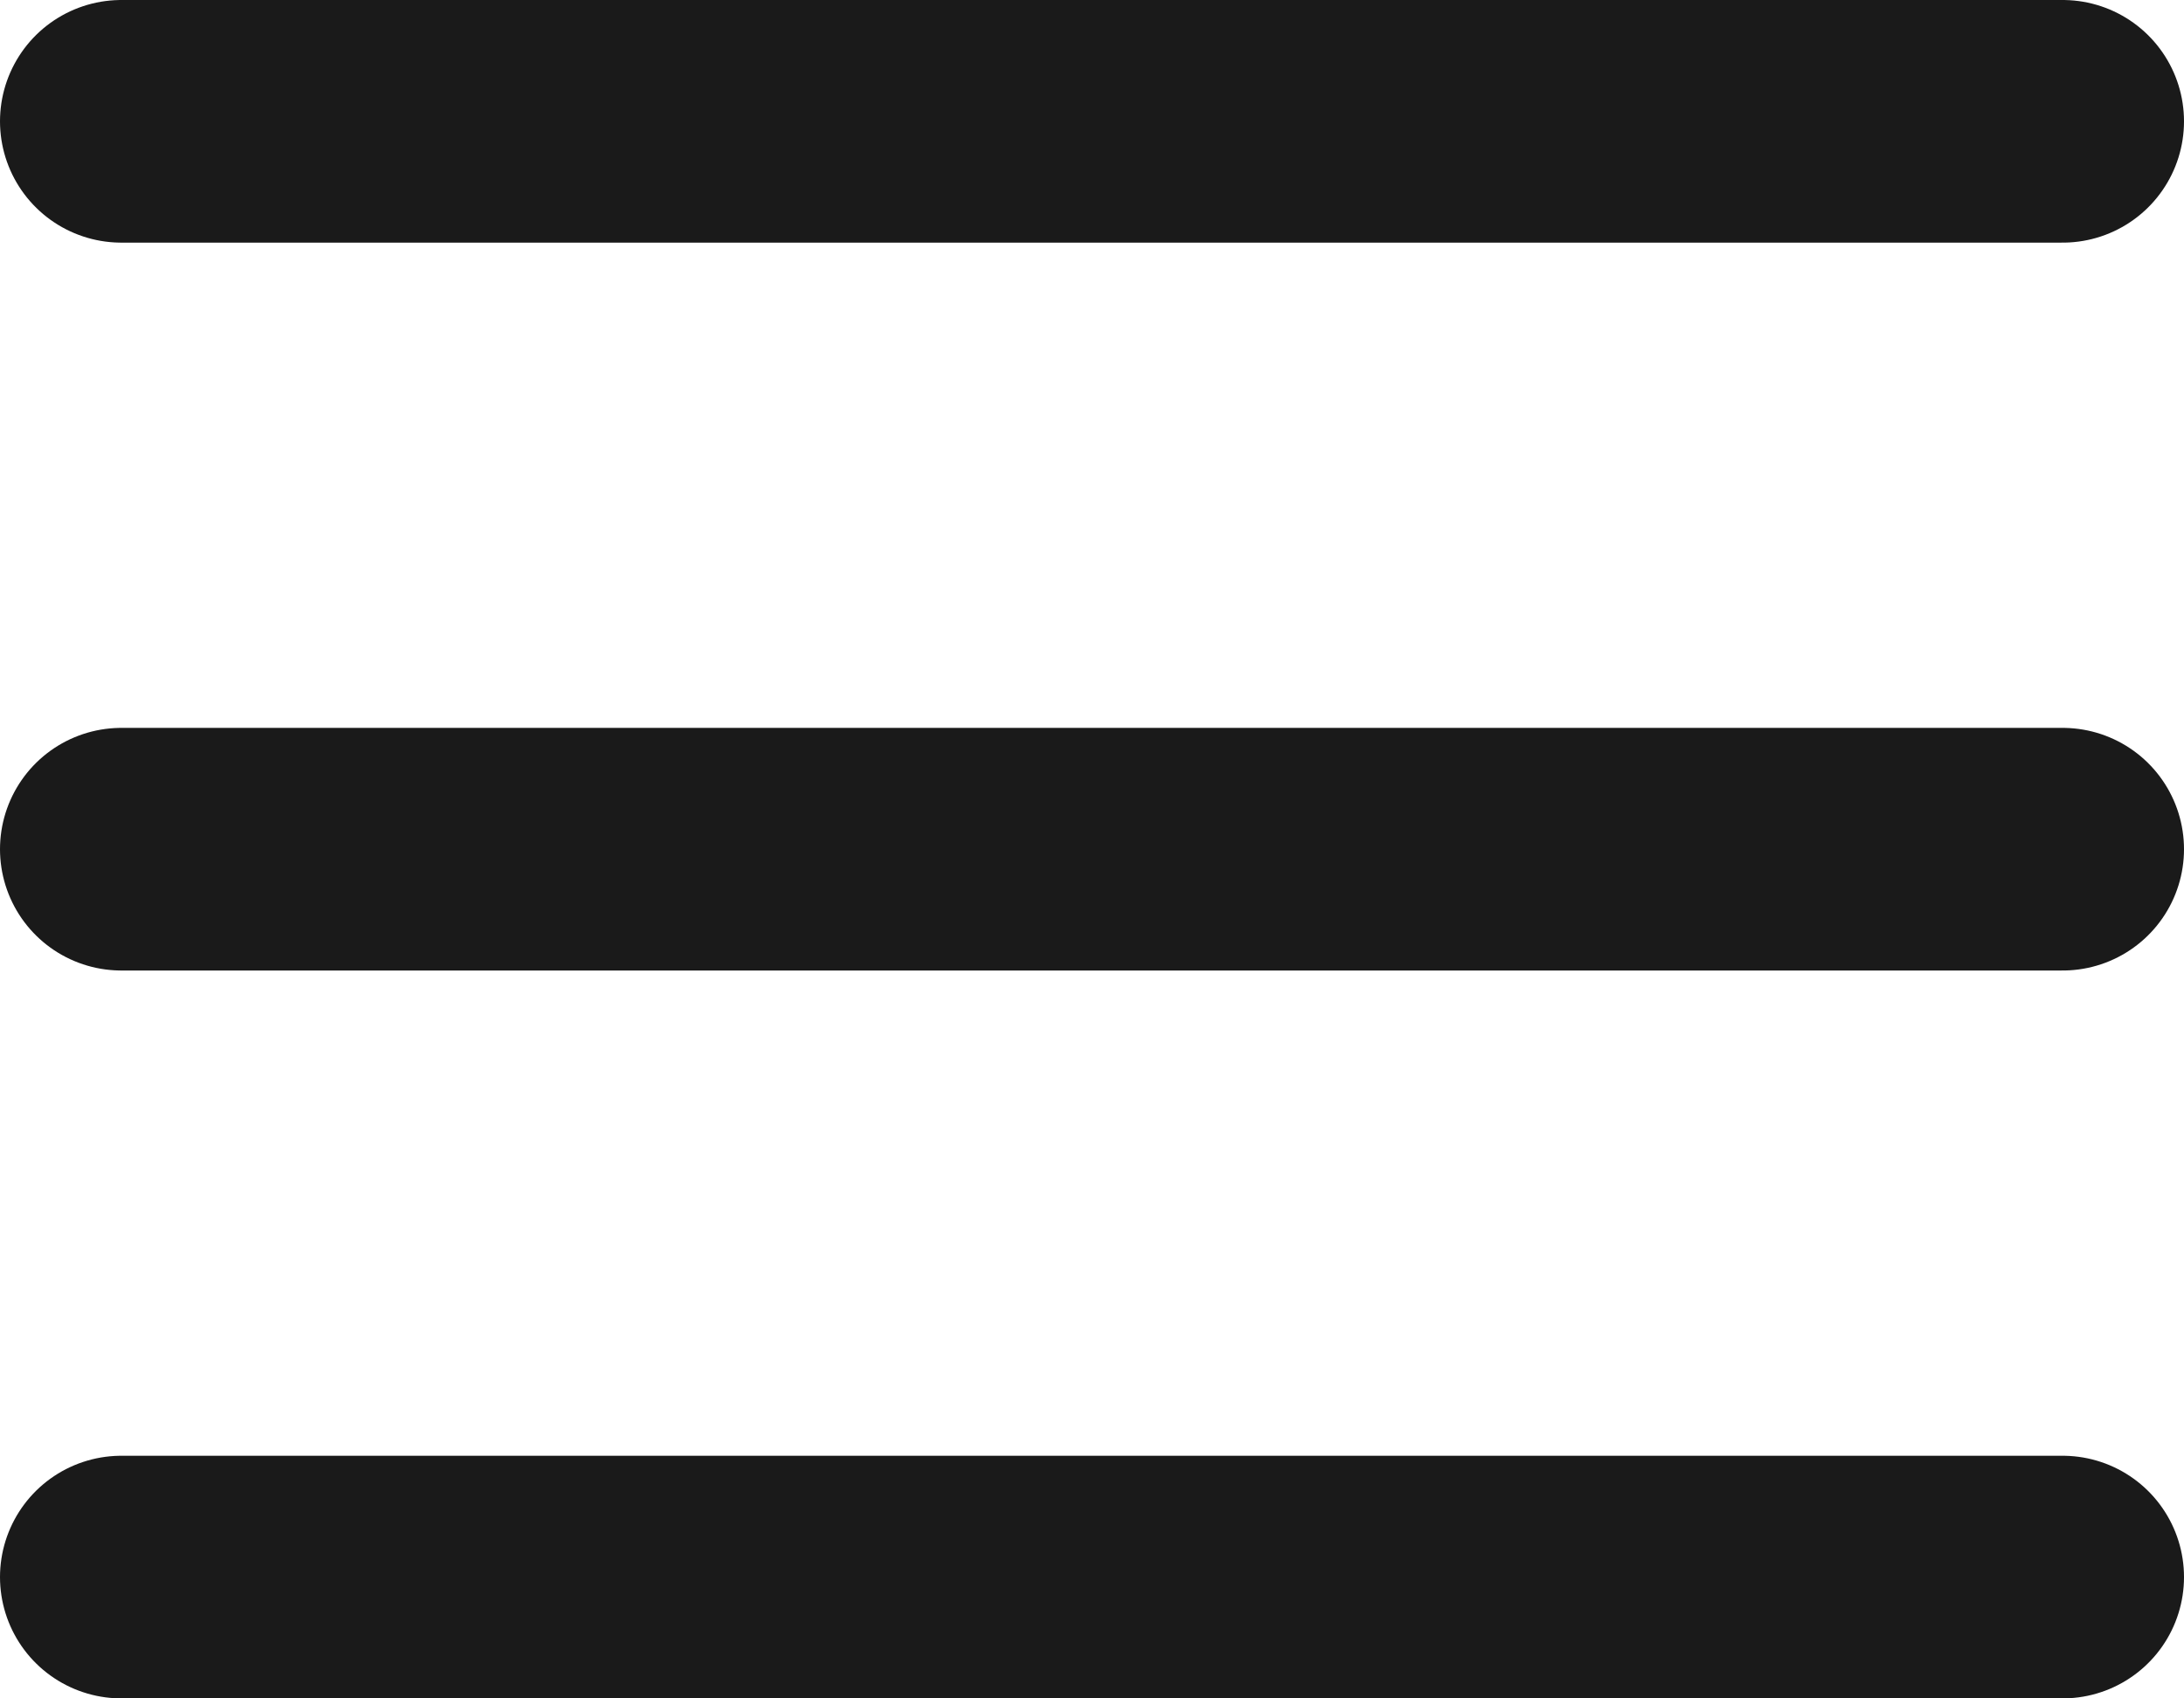 <?xml version="1.0" encoding="utf-8"?>
<svg xmlns="http://www.w3.org/2000/svg" fill="none" height="100%" overflow="visible" preserveAspectRatio="none" style="display: block;" viewBox="0 0 18 14" width="100%">
<path d="M1 1H17M1 7H17M1 13H17" id="Icon" stroke="#1A1A1A" stroke-linecap="round" stroke-width="2"/>
</svg>